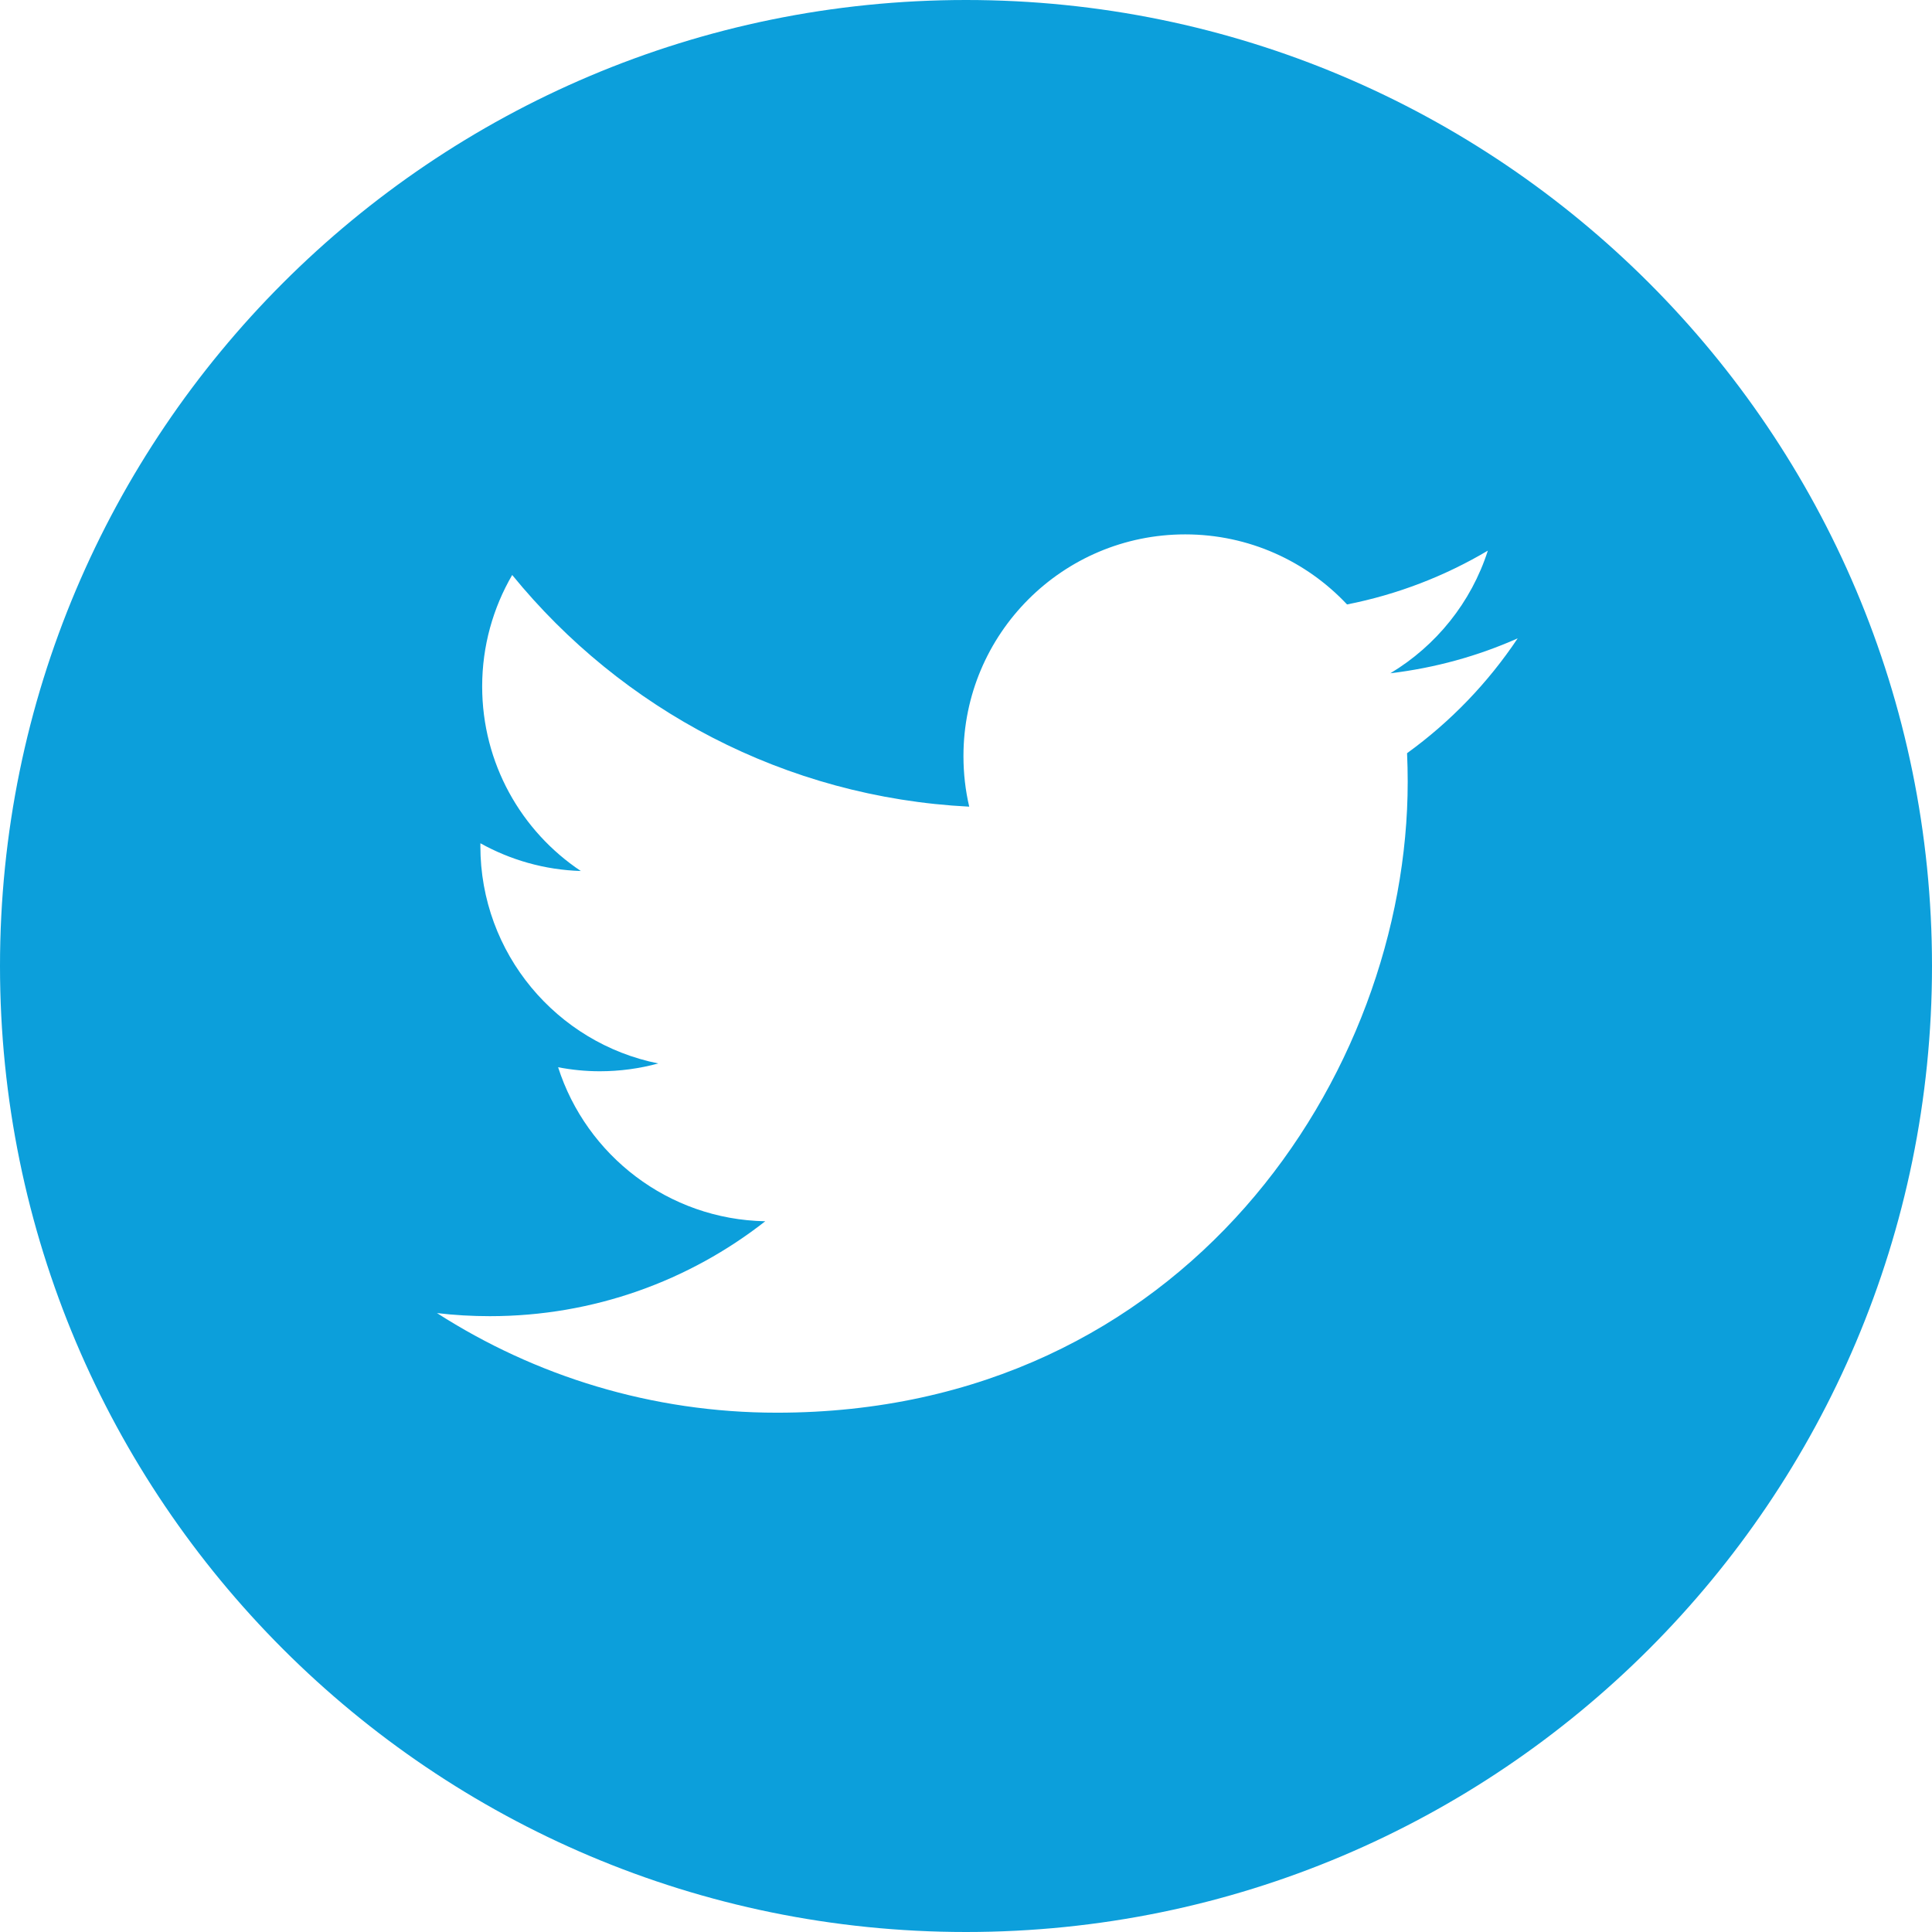 <svg xmlns="http://www.w3.org/2000/svg" width="72" height="72" viewBox="0 0 72 72">
    <path fill="#0C9FDB" d="M36 0C16.12 0 0 16.12 0 36s16.12 36 36 36 36-16.12 36-36S55.88 0 36 0zm16.437 28.069c.016.354.024.71.024 1.068 0 10.919-8.311 23.51-23.51 23.51-4.667 0-9.01-1.368-12.666-3.712.647.077 1.305.115 1.971.115 3.872 0 7.434-1.321 10.263-3.537-3.617-.068-6.667-2.456-7.72-5.74.504.097 1.022.15 1.553.15.754 0 1.485-.102 2.18-.291-3.782-.757-6.63-4.099-6.63-8.1l.001-.106c1.114.62 2.387.992 3.743 1.034-2.219-1.48-3.677-4.011-3.677-6.878 0-1.514.409-2.933 1.119-4.154 4.074 5 10.164 8.288 17.032 8.634-.142-.605-.215-1.236-.215-1.884 0-4.562 3.7-8.263 8.264-8.263 2.377 0 4.524 1.005 6.031 2.611 1.883-.371 3.65-1.059 5.247-2.005-.618 1.928-1.927 3.547-3.633 4.57 1.671-.2 3.264-.643 4.745-1.301-1.106 1.657-2.508 3.113-4.122 4.279z"/>
</svg>